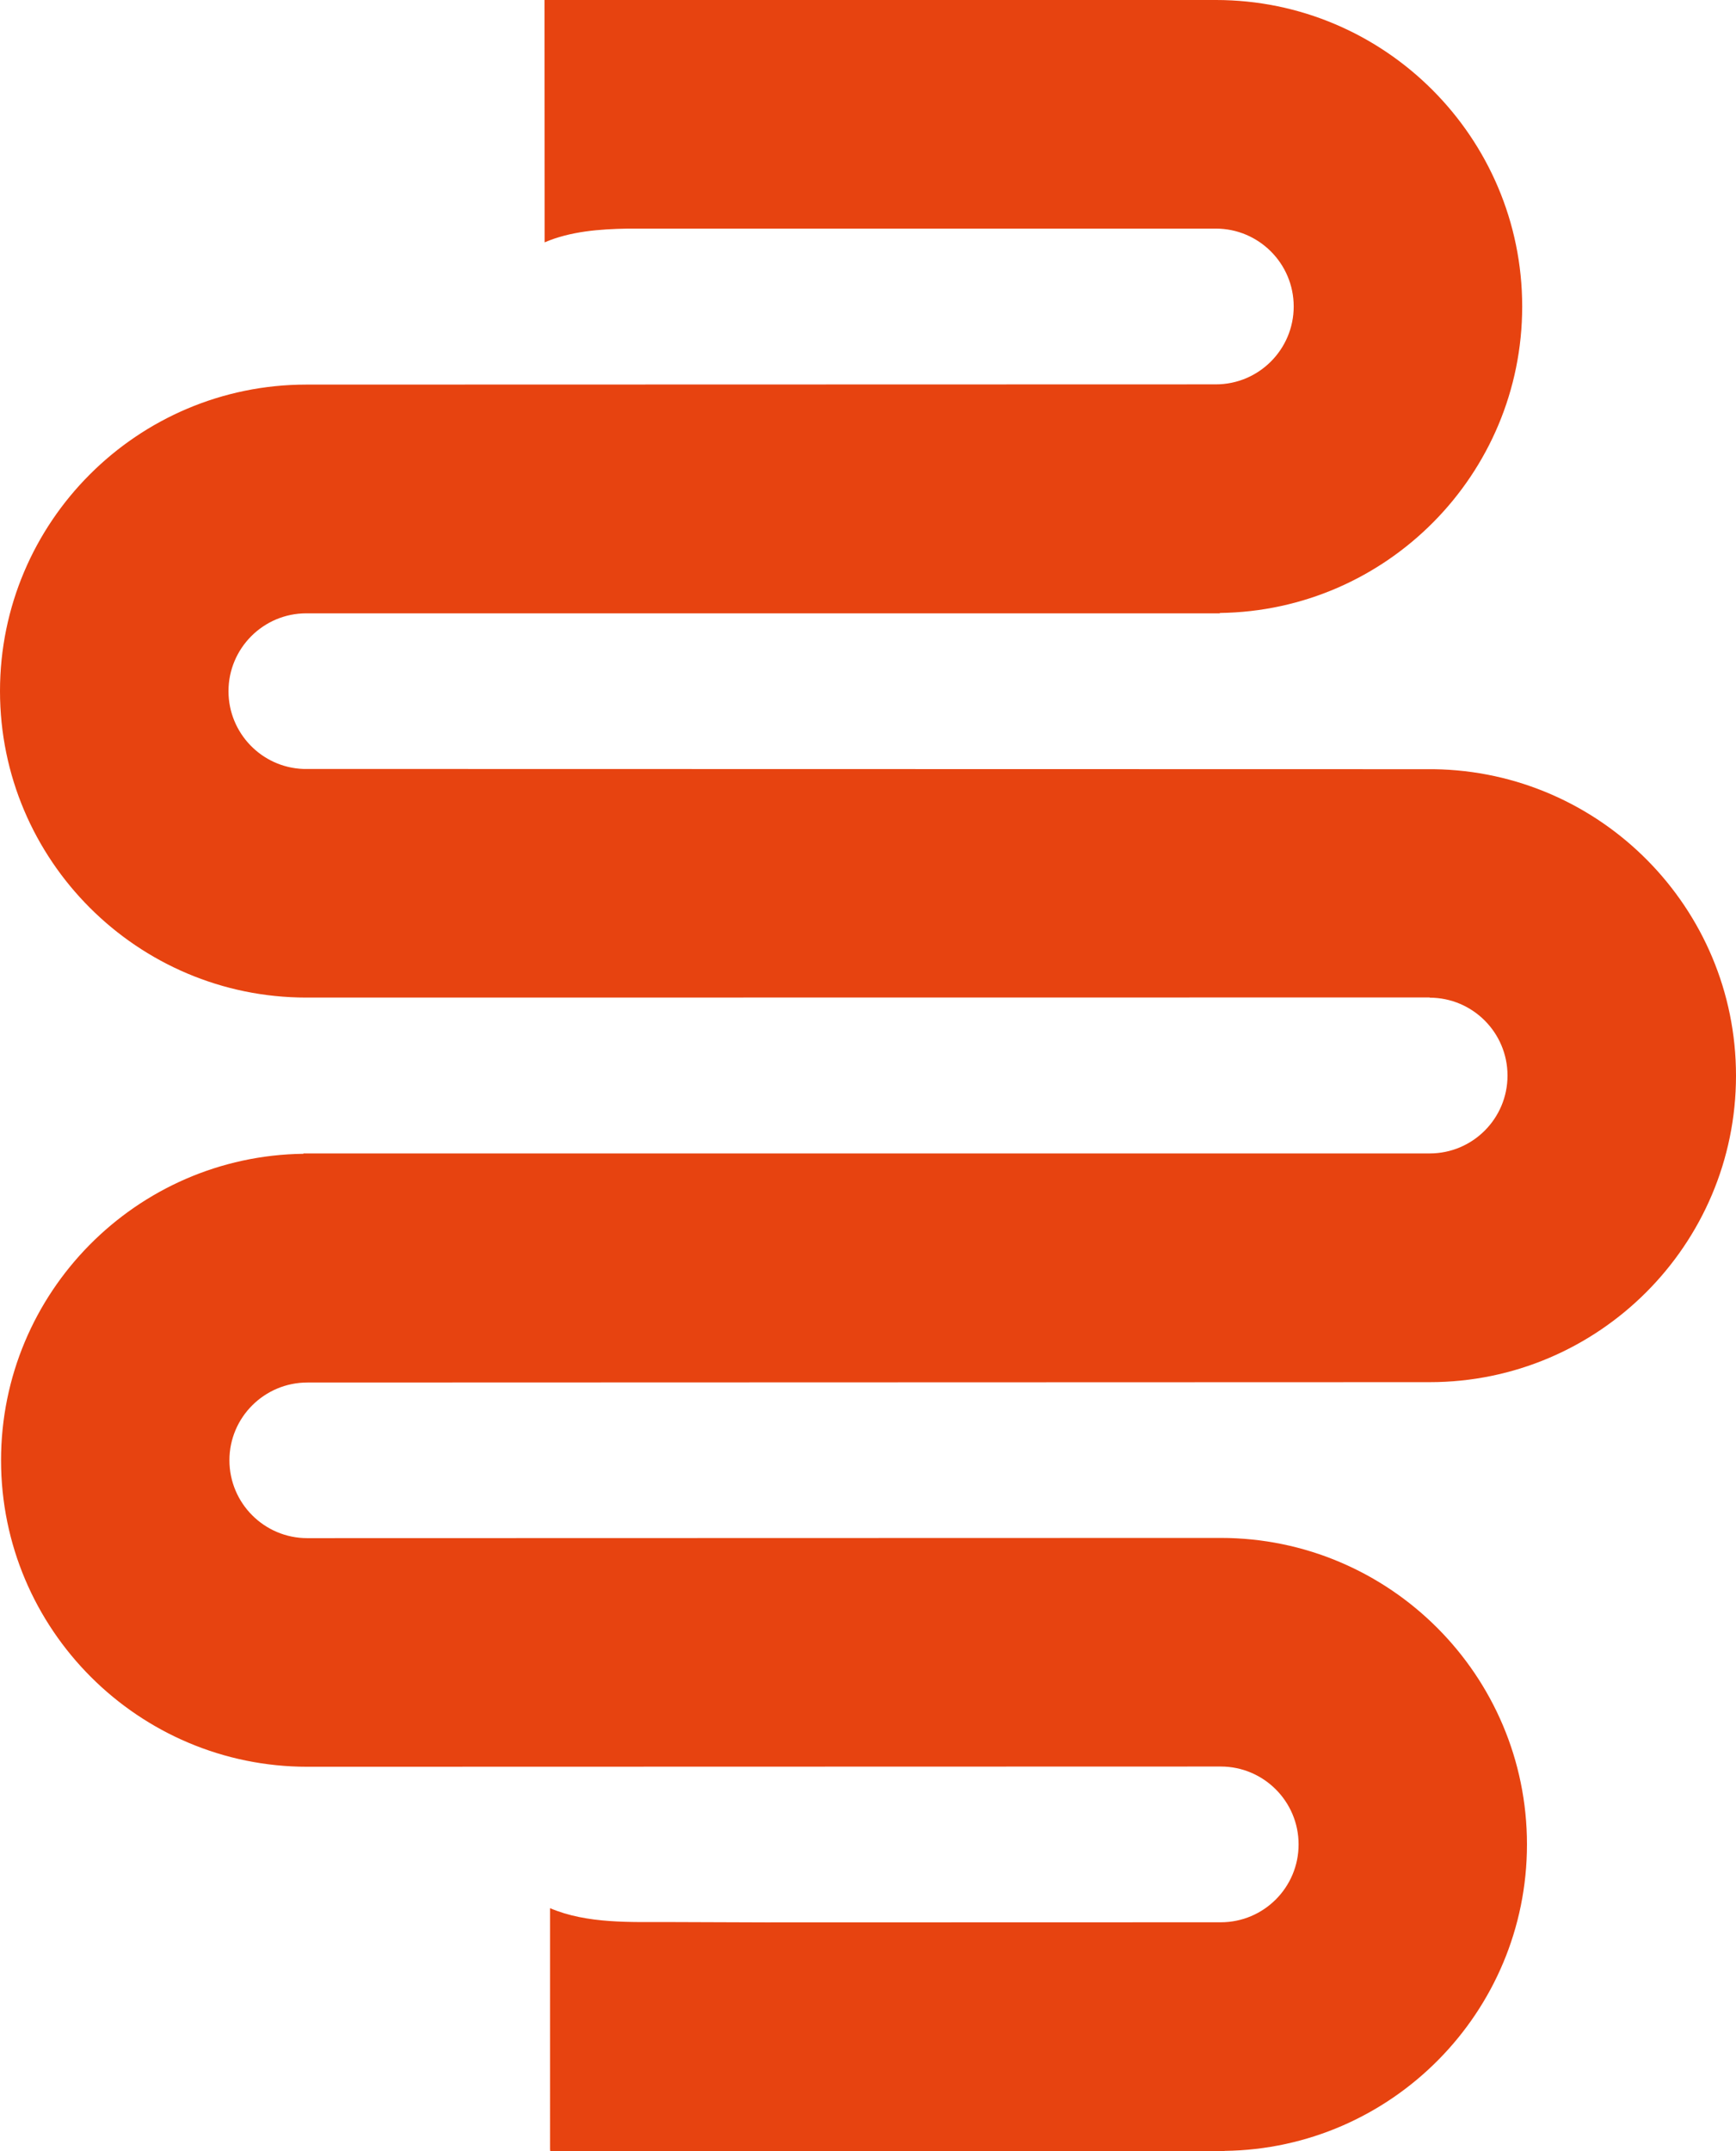 <svg xmlns="http://www.w3.org/2000/svg" xmlns:xlink="http://www.w3.org/1999/xlink" version="1.1" id="Layer_1" x="0px" y="0px" style="enable-background:new 0 0 326.73 318.61;" xml:space="preserve" viewBox="88.73 66.59 148.99 184.52">
<style type="text/css">
	.st0{fill:#E74310;}
</style>
<path class="st0" d="M115.11,185.18l96.32-0.03c14.49,0,26.29-11.79,26.29-26.29c0-14.38-11.61-26.1-25.95-26.29l-96.74-0.02  l-0.27,0c-3.57-0.13-6.42-3.08-6.42-6.67c0-3.68,2.99-6.68,6.68-6.68h78.4v-0.03c14.34-0.18,25.95-11.9,25.95-26.29  c0-14.49-11.79-26.29-26.29-26.29h-57.62l0.01,20.79c2.21-0.95,4.73-1.14,7.13-1.18h50.48c3.68,0,6.68,2.99,6.68,6.68  c0,3.68-2.99,6.68-6.68,6.68l-78.06,0.02c-14.5,0-26.29,11.79-26.29,26.29s11.79,26.29,26.29,26.29l96.41-0.01v0.02  c3.68,0,6.68,2.99,6.68,6.68s-2.99,6.68-6.68,6.68l-96.66,0l0,0.03c-14.34,0.18-25.95,11.9-25.95,26.29  c0,14.5,11.79,26.29,26.29,26.29l78.39-0.02c3.68,0,6.68,2.99,6.68,6.68s-2.99,6.68-6.68,6.68l-39.11,0.01  c-2.47-0.01-5.13-0.02-8.26-0.03c-3.2-0.01-7.01,0.17-10.19-1.19V251c0,0,0.01,0,0.01,0v0.11h57.88v-0.02  c14.34-0.18,25.95-11.9,25.95-26.29c0-14.5-11.79-26.29-26.29-26.29l-78.39,0.02c-3.68,0-6.68-2.99-6.68-6.68  S111.43,185.18,115.11,185.18z"/>
</svg>